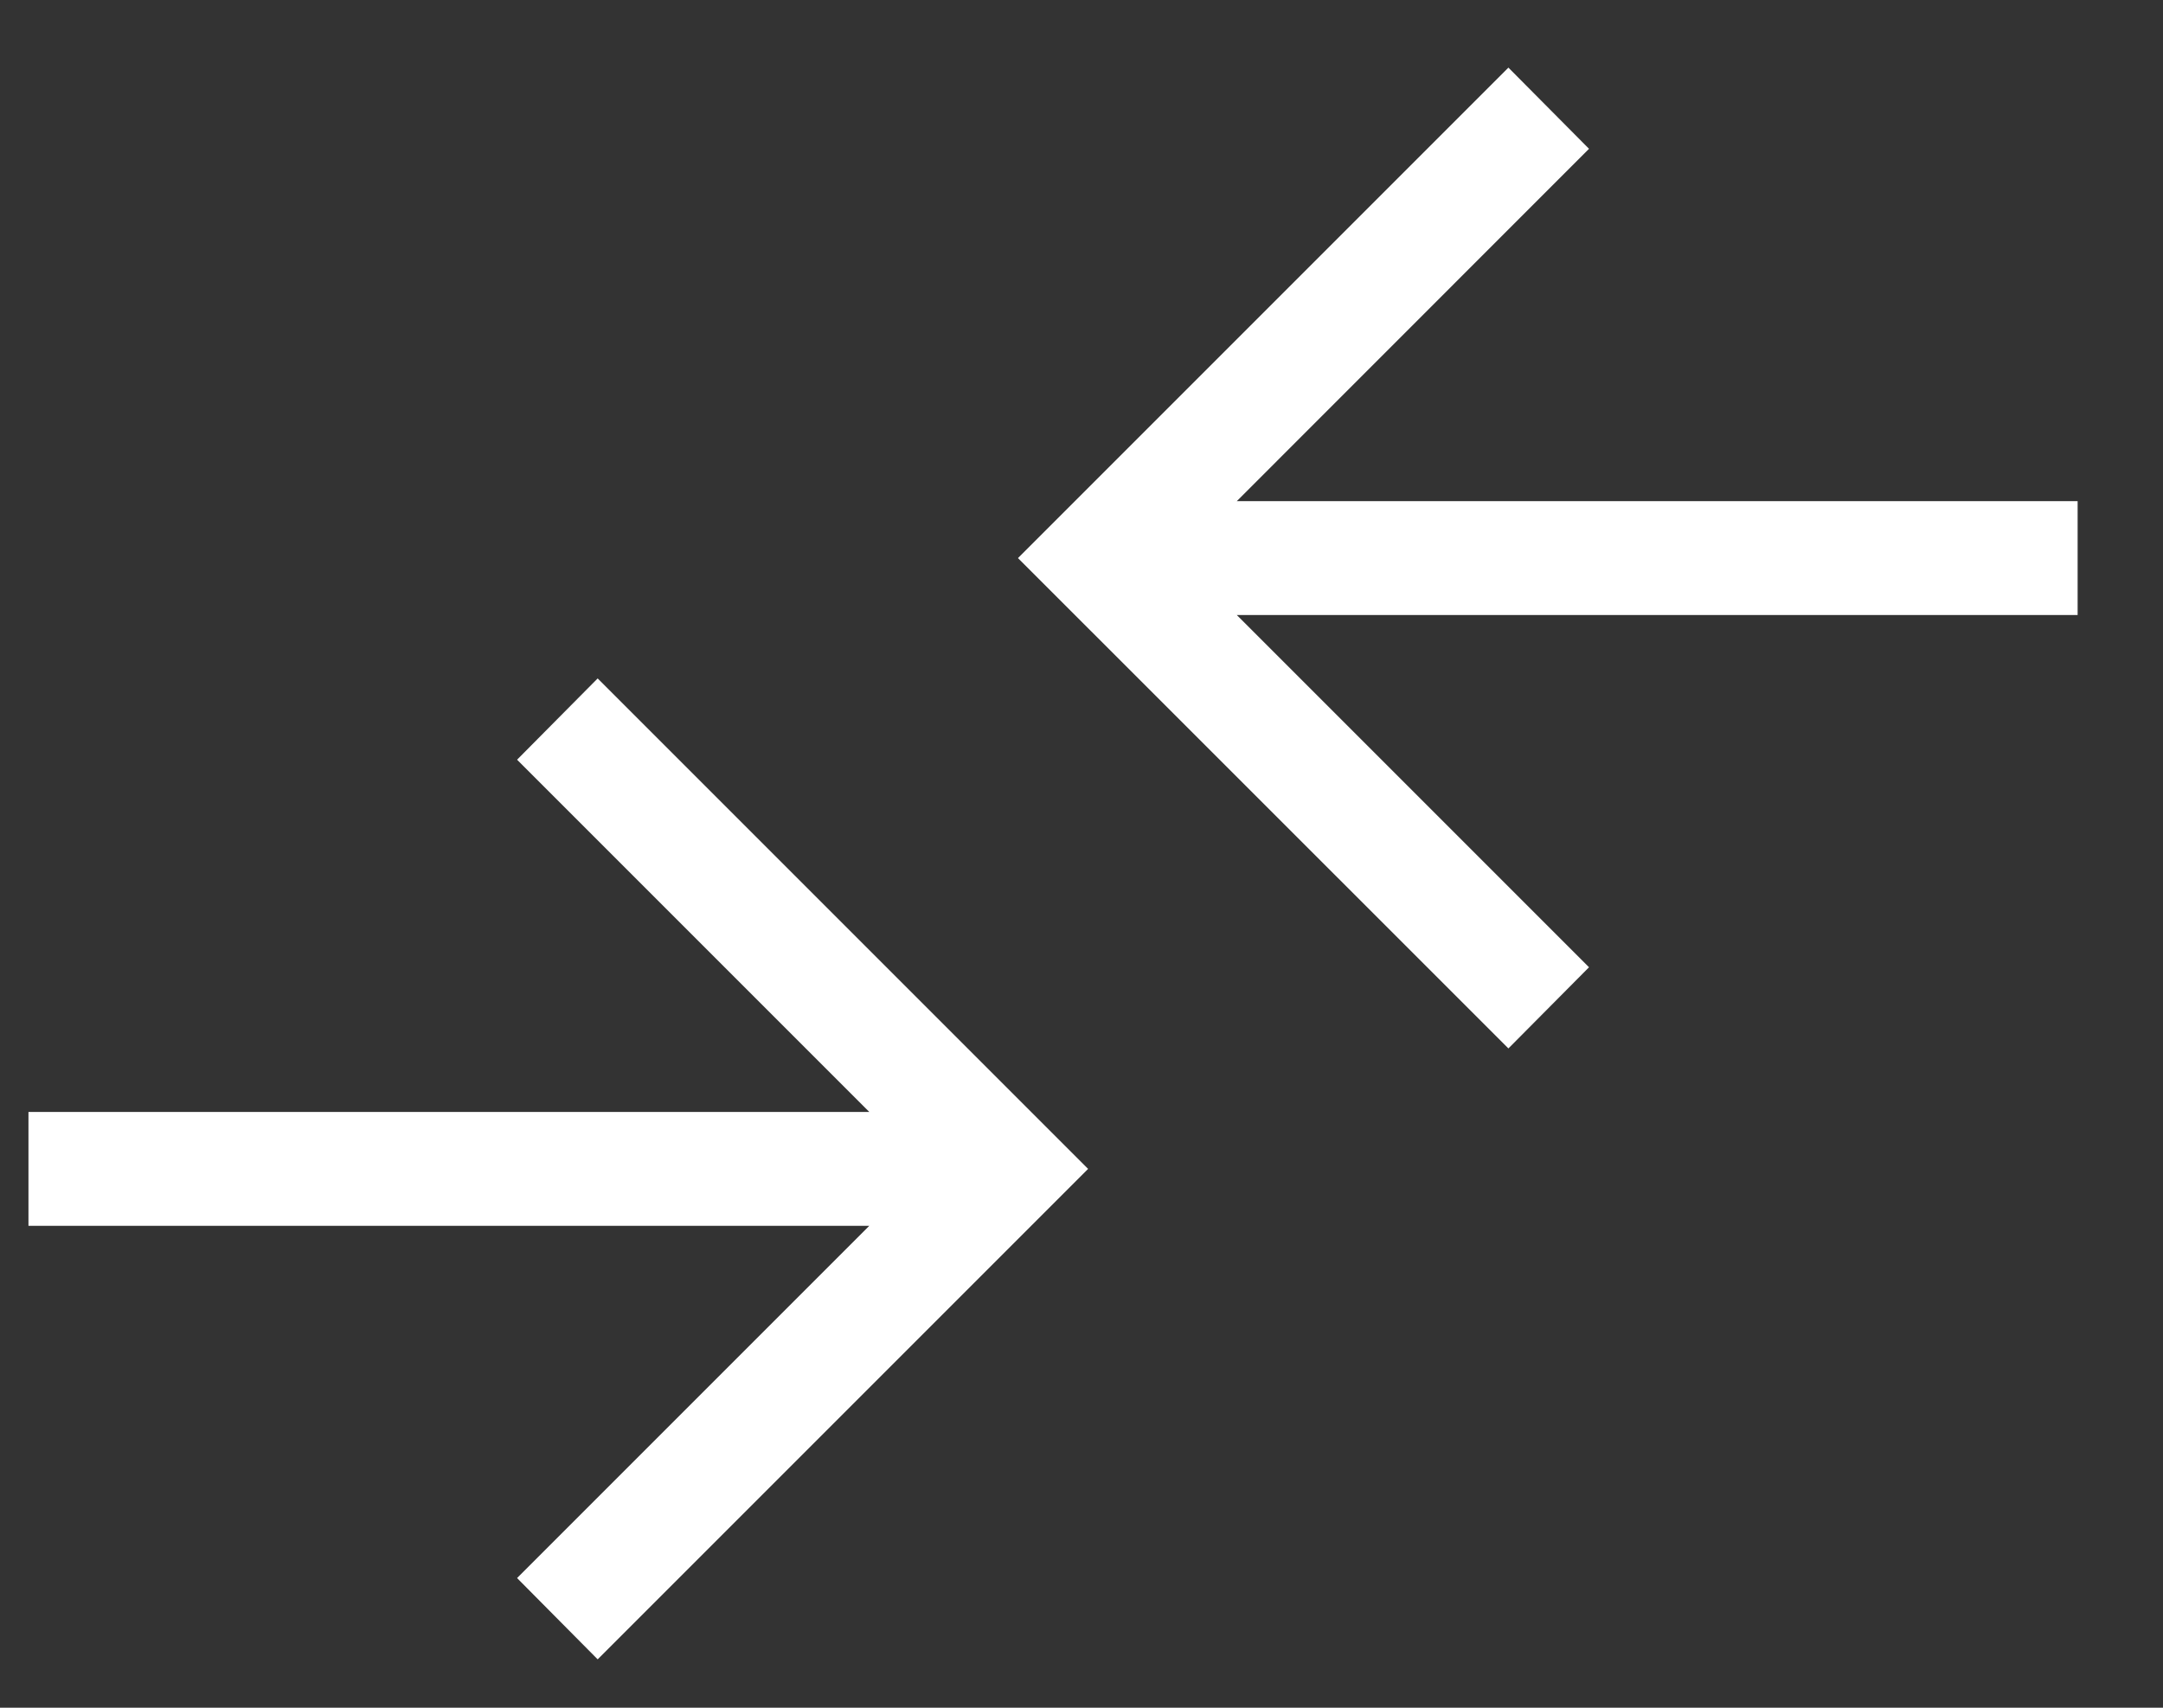 <svg width="19" height="15" viewBox="0 0 19 15" fill="none" xmlns="http://www.w3.org/2000/svg">
<rect x="0" y="0" width="19" height="15" fill="#333333" stroke="none"/>
<path d="M5.25 14.575L4.542 13.861L7.636 10.767H0.25V9.767H7.636L4.542 6.673L5.25 5.959L9.558 10.267L5.25 14.575ZM13.25 9.209L8.942 4.902L13.25 0.594L13.958 1.307L10.864 4.402H18.25V5.402H10.864L13.958 8.496L13.25 9.209Z" fill="white"/>
</svg>
